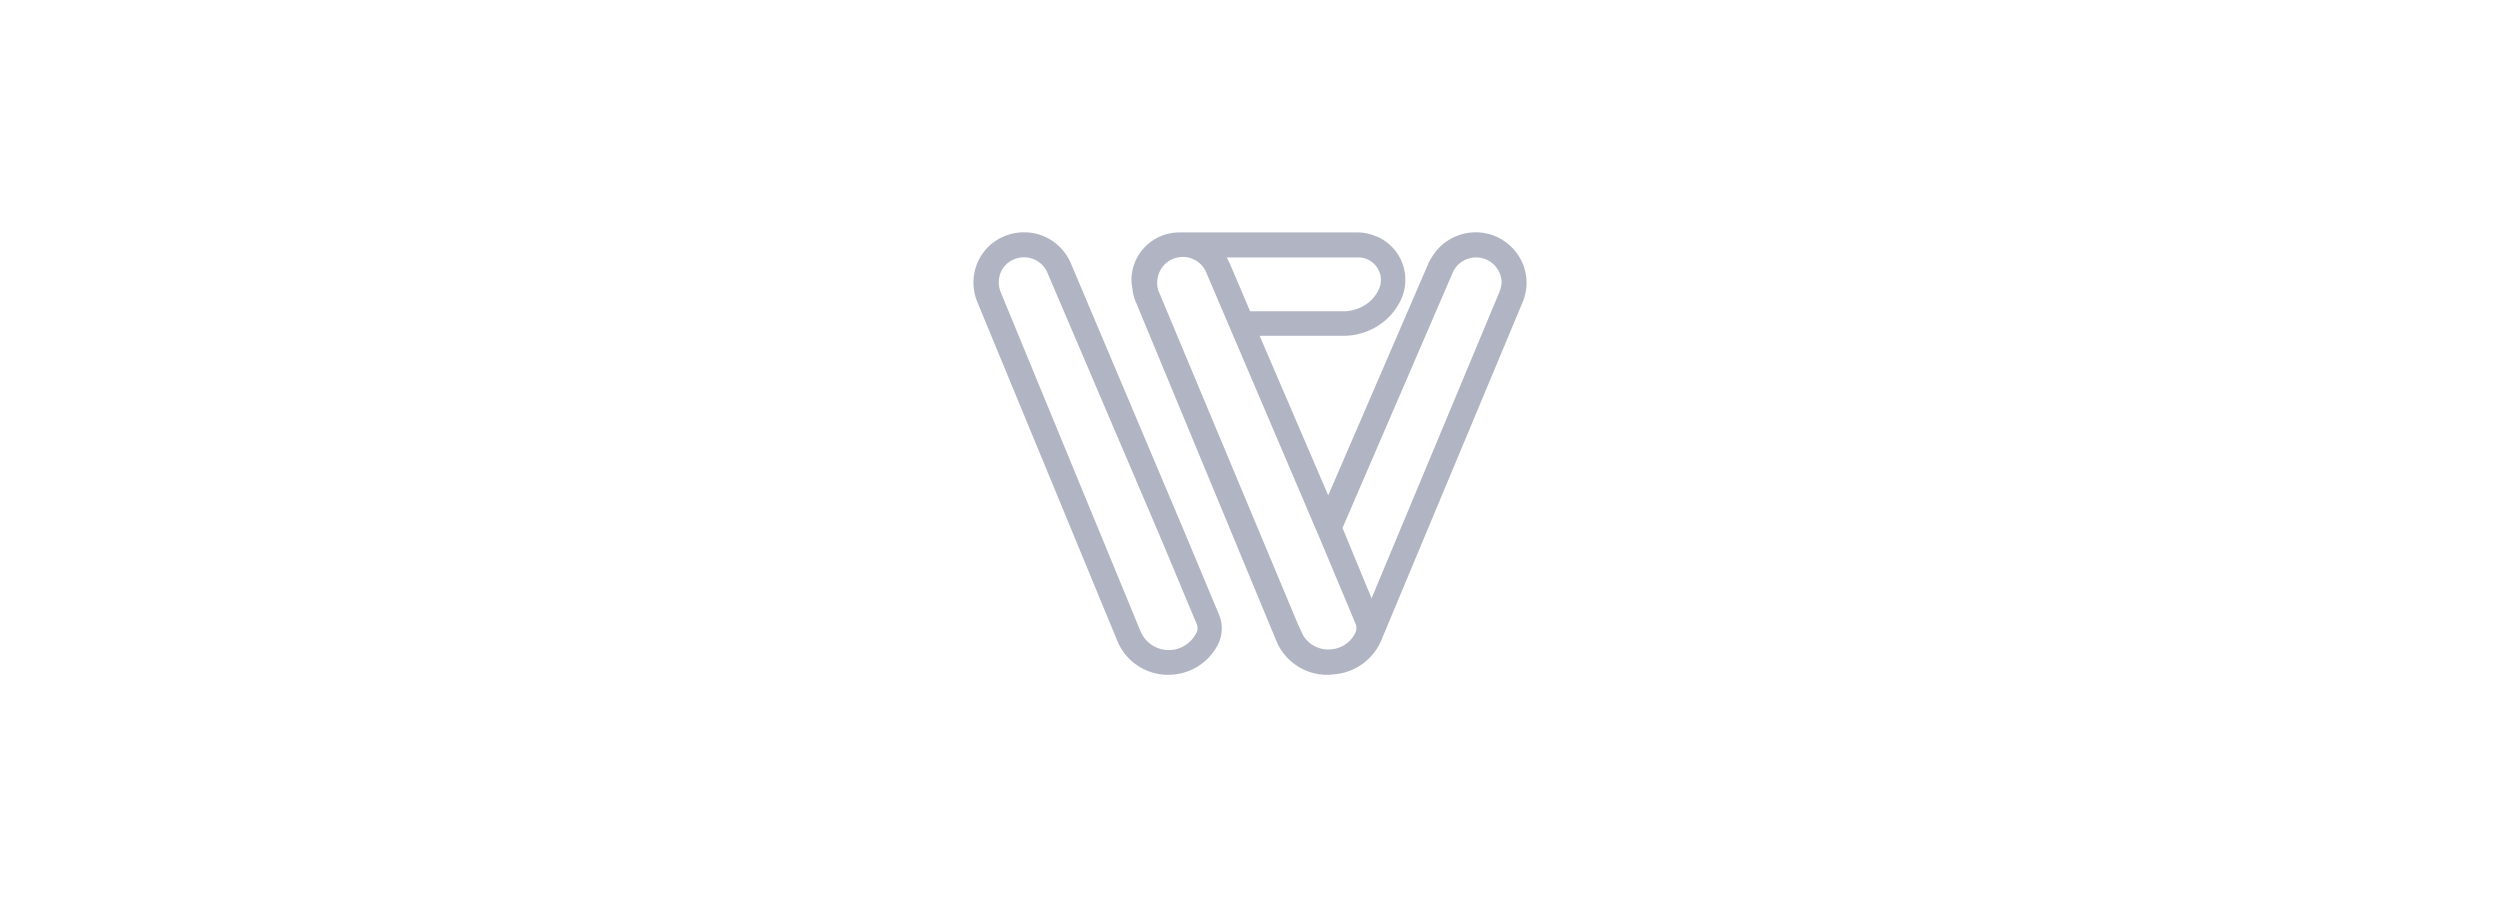 <svg width="226" height="82" viewBox="0 0 226 82" xmlns="http://www.w3.org/2000/svg">
    <g fill="none" fill-rule="evenodd">
        <path d="M1 1h224v80H1z"/>
        <g fill="#B1B5C3" fill-rule="nonzero">
            <path d="M137.212 23.016a4.609 4.609 0 0 0-6.373-1.237c-.733.47-1.292 1.195-1.68 1.963l-9.087 21.04-6.201-14.425h7.58c2.196 0 4.22-1.238 5.167-3.2a4.268 4.268 0 0 0-2.024-5.72c-.603-.256-1.206-.426-1.852-.426h-16.107c-2.411 0-4.35 1.92-4.35 4.31 0 .256.044.512.087.768.043.427.129.811.301 1.195l12.705 30.643A4.975 4.975 0 0 0 119.77 61h.258c.301 0 .646-.043.947-.085a5.07 5.07 0 0 0 3.876-2.988l12.791-30.6a4.52 4.52 0 0 0-.43-4.31zm-12.704 1.195c.387.598.43 1.323.13 1.964-.56 1.195-1.767 1.92-3.102 1.963h-8.527l-1.852-4.353-.258-.513h11.93c.645 0 1.291.342 1.679.94zm-19.81 2.006c-.044-.17-.087-.341-.087-.512a2.401 2.401 0 0 1 .905-2.006c.387-.299.904-.47 1.42-.47.905 0 1.767.556 2.111 1.41L119.34 48.75l3.187 7.597c.129.299.129.64-.043.939a2.658 2.658 0 0 1-1.809 1.366c-.086 0-.215.042-.301.042a2.631 2.631 0 0 1-2.584-1.28l-.474-1.024-12.532-29.96c-.044-.086-.087-.128-.087-.214zm30.835.214L123.99 54.086l-2.627-6.359 9.948-23.046c.345-.854 1.206-1.409 2.11-1.409a2.306 2.306 0 0 1 2.326 2.305c-.043.299-.086.555-.215.854zM96.796 23.775C96.066 22.11 94.436 21 92.59 21c-.902 0-1.803.256-2.576.768-1.803 1.196-2.49 3.5-1.674 5.507l12.663 30.651A4.96 4.96 0 0 0 105.38 61h.257a5.017 5.017 0 0 0 4.421-2.647 3.253 3.253 0 0 0 .13-2.817l-3.177-7.599-10.216-24.162zm11.289 33.554c-.73 1.323-2.404 1.835-3.734 1.11a2.769 2.769 0 0 1-1.245-1.366l-12.62-30.609a2.344 2.344 0 0 1 .13-2.134c.428-.683 1.158-1.067 1.974-1.067.901 0 1.76.555 2.103 1.408l10.301 24.12 3.177 7.599c.129.298.129.64-.086.939z"/>
        </g>
    </g>
</svg>
